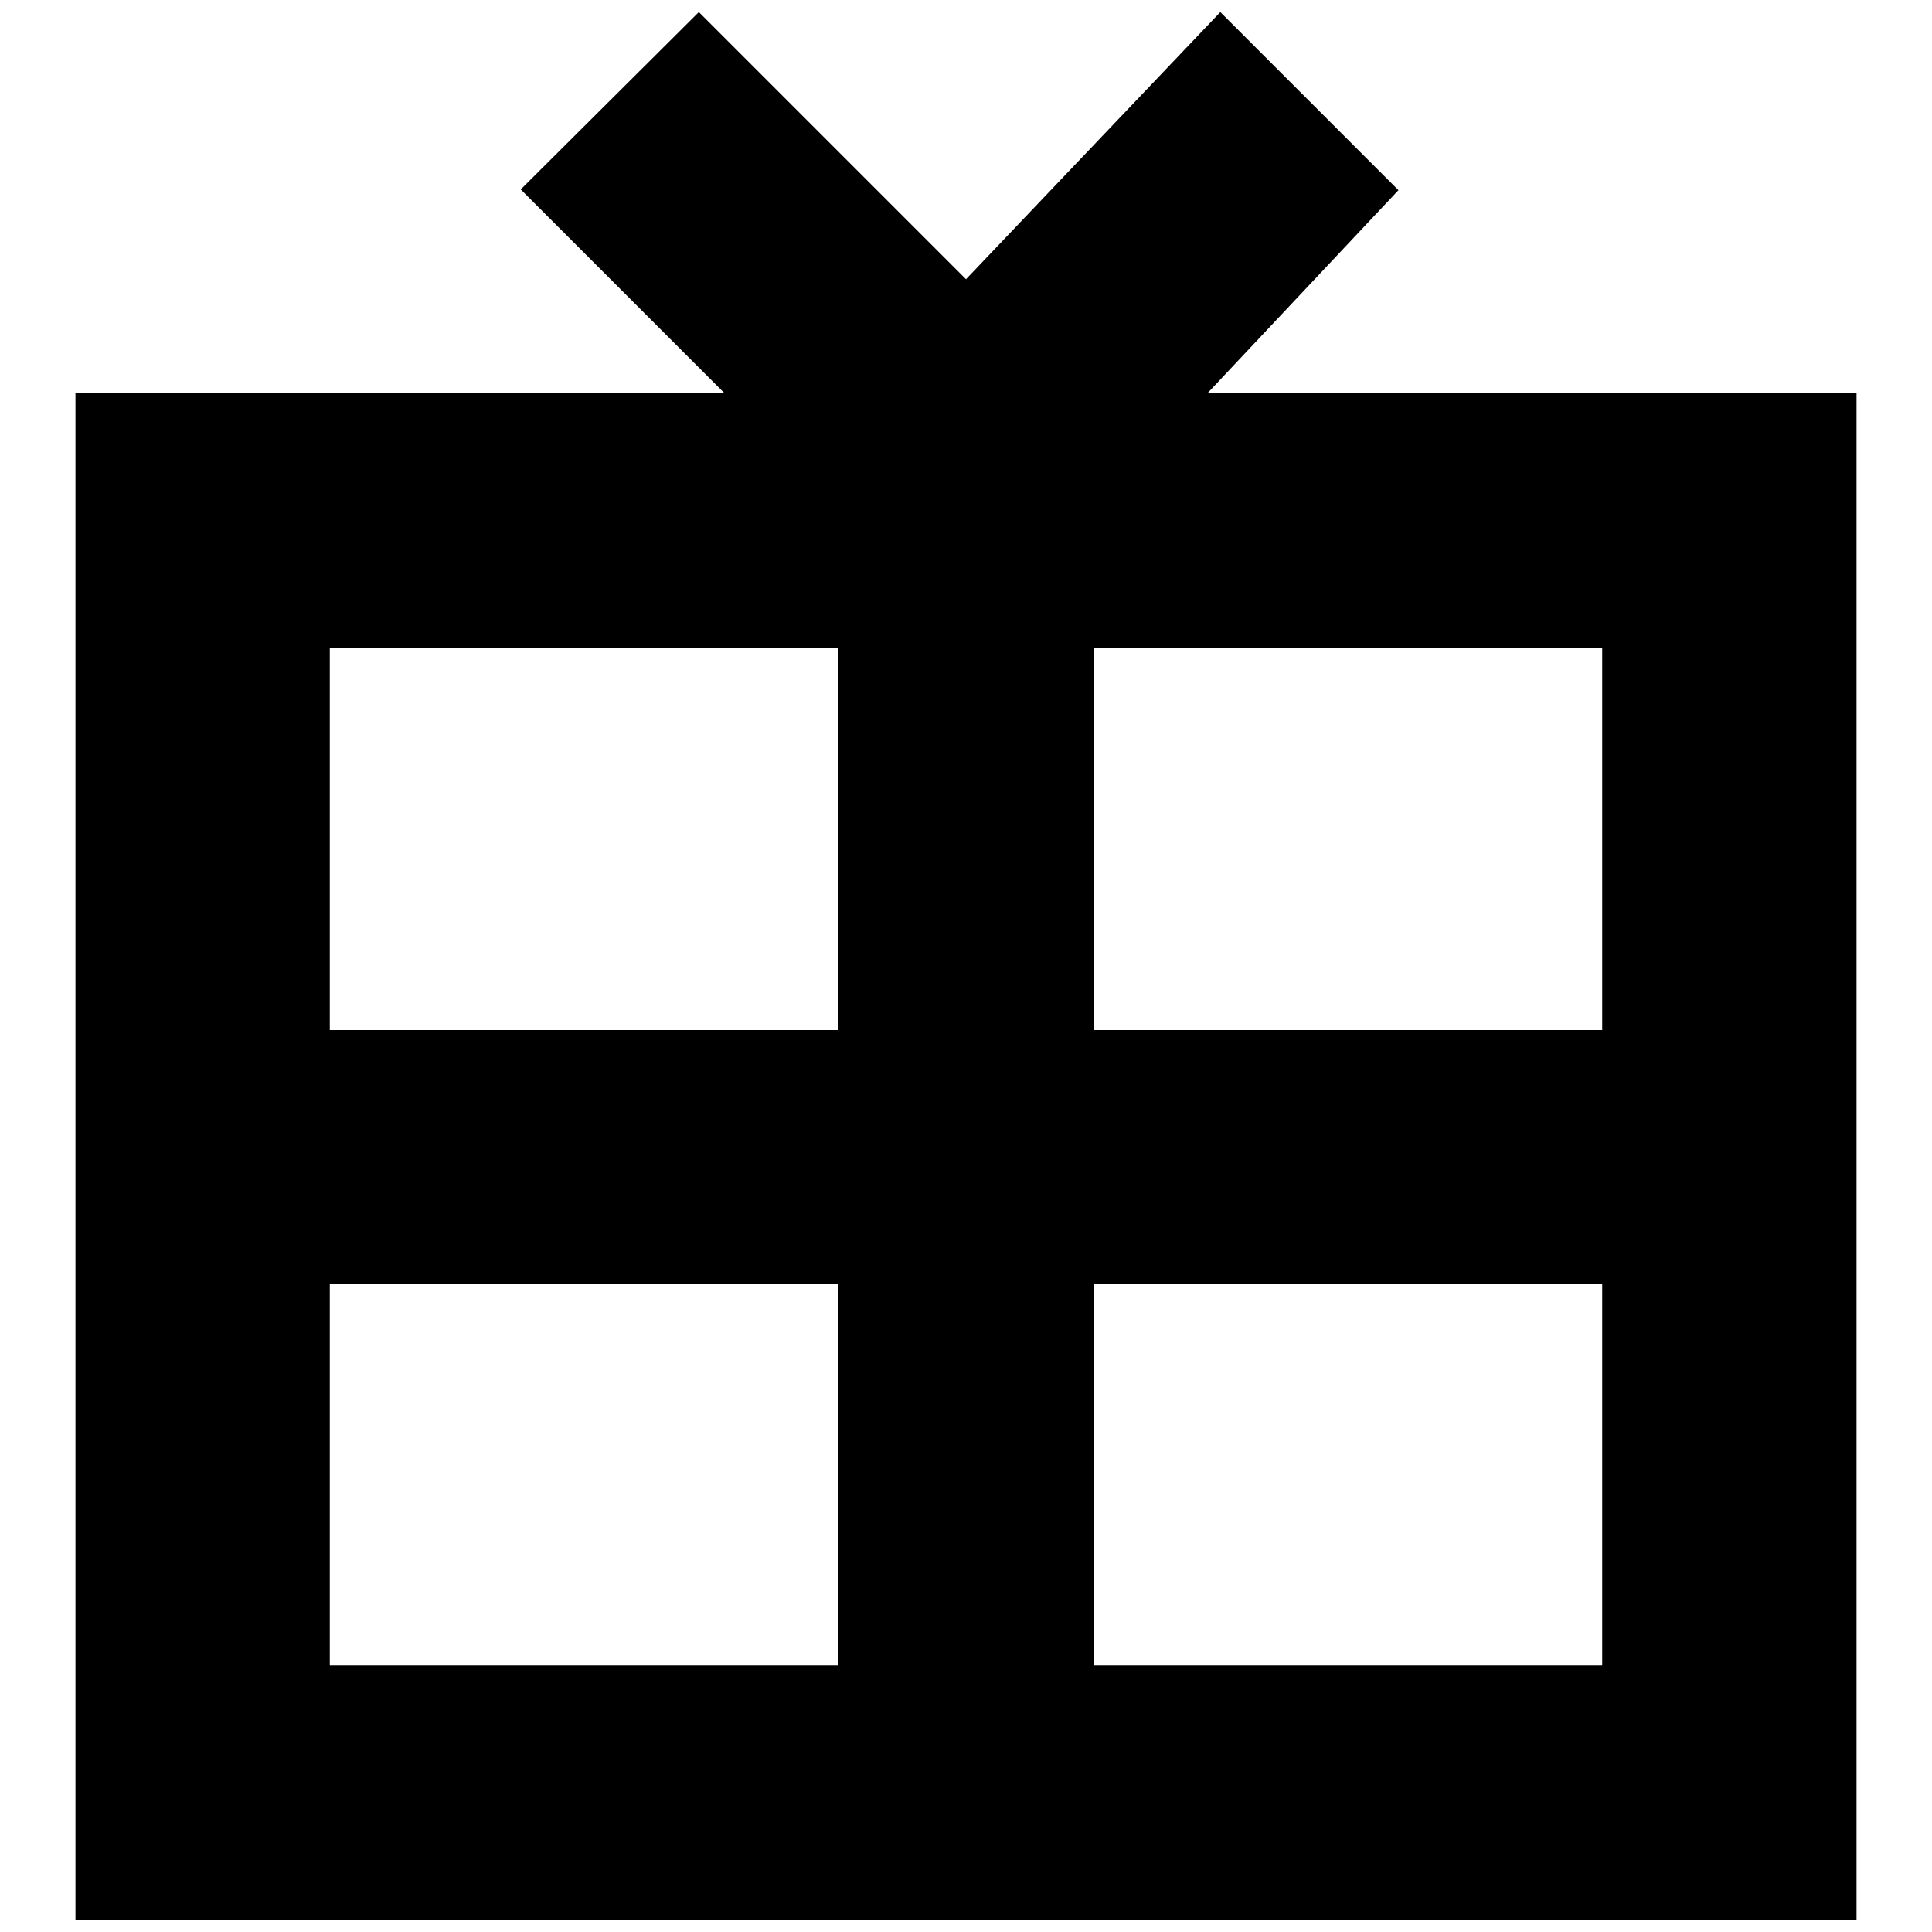 <?xml version="1.0" encoding="utf-8"?>
<!-- Svg Vector Icons : http://www.onlinewebfonts.com/icon -->
<!DOCTYPE svg PUBLIC "-//W3C//DTD SVG 1.1//EN" "http://www.w3.org/Graphics/SVG/1.1/DTD/svg11.dtd">
<svg version="1.1" xmlns="http://www.w3.org/2000/svg" xmlns:xlink="http://www.w3.org/1999/xlink" x="0px" y="0px" viewBox="0 0 256 256" enable-background="new 0 0 256 256" xml:space="preserve">
<g> <path fill="#000000" d="M144.9,85.9v50.6h67.4V85.9H144.9z M111.1,85.9H43.7v50.6h67.4V85.9z M144.9,220.7h67.4v-50.6h-67.4V220.7z  M111.1,220.7v-50.6H43.7v50.6H111.1z M160,52.1h86v202.3H10V52.1h86l-27-27L92.6,1.6L128,37l33.7-35.4l23.6,23.6L160,52.1 L160,52.1z"/></g>
</svg>